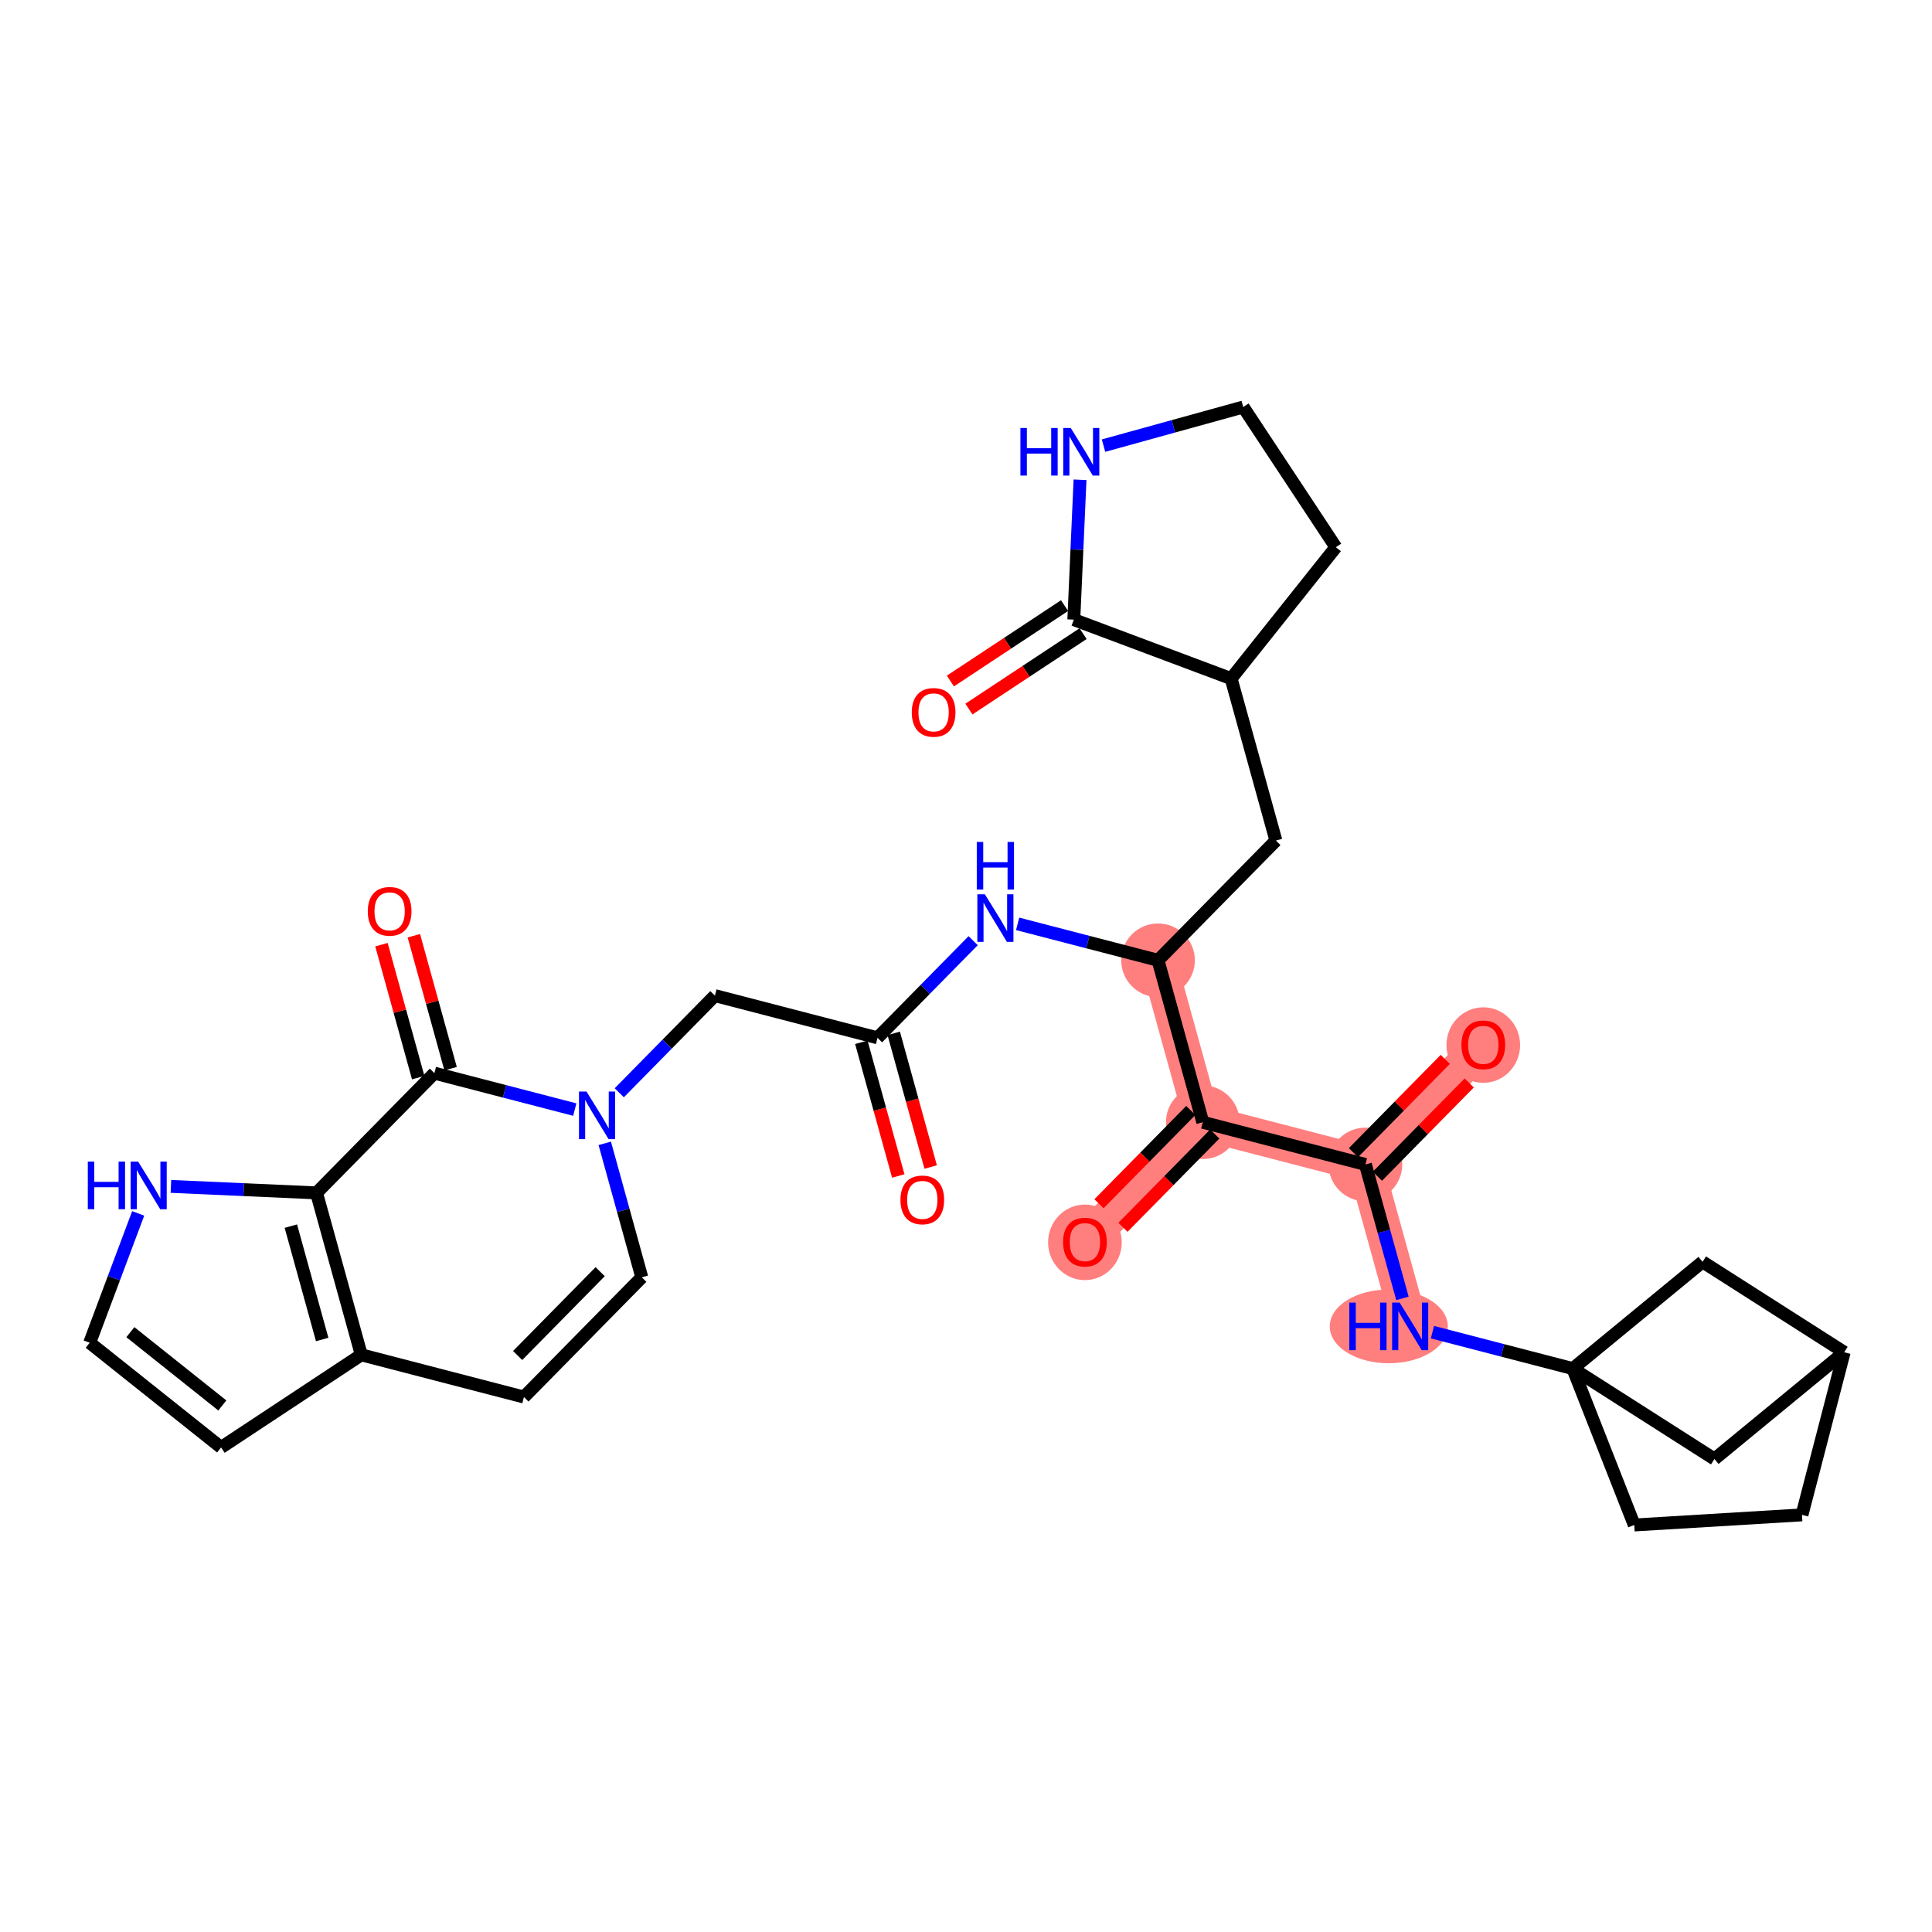 <?xml version='1.0' encoding='iso-8859-1'?>
<svg version='1.1' baseProfile='full'
              xmlns='http://www.w3.org/2000/svg'
                      xmlns:rdkit='http://www.rdkit.org/xml'
                      xmlns:xlink='http://www.w3.org/1999/xlink'
                  xml:space='preserve'
width='300px' height='300px' viewBox='0 0 300 300'>
<!-- END OF HEADER -->
<rect style='opacity:1.0;fill:#FFFFFF;stroke:none' width='300' height='300' x='0' y='0'> </rect>
<rect style='opacity:1.0;fill:#FFFFFF;stroke:none' width='300' height='300' x='0' y='0'> </rect>
<path d='M 179.818,149.114 L 186.769,174.261' style='fill:none;fill-rule:evenodd;stroke:#FF7F7F;stroke-width:5.6px;stroke-linecap:butt;stroke-linejoin:miter;stroke-opacity:1' />
<path d='M 186.769,174.261 L 168.466,192.854' style='fill:none;fill-rule:evenodd;stroke:#FF7F7F;stroke-width:5.6px;stroke-linecap:butt;stroke-linejoin:miter;stroke-opacity:1' />
<path d='M 186.769,174.261 L 212.022,180.815' style='fill:none;fill-rule:evenodd;stroke:#FF7F7F;stroke-width:5.6px;stroke-linecap:butt;stroke-linejoin:miter;stroke-opacity:1' />
<path d='M 212.022,180.815 L 230.324,162.222' style='fill:none;fill-rule:evenodd;stroke:#FF7F7F;stroke-width:5.6px;stroke-linecap:butt;stroke-linejoin:miter;stroke-opacity:1' />
<path d='M 212.022,180.815 L 218.973,205.962' style='fill:none;fill-rule:evenodd;stroke:#FF7F7F;stroke-width:5.6px;stroke-linecap:butt;stroke-linejoin:miter;stroke-opacity:1' />
<ellipse cx='179.818' cy='149.114' rx='5.218' ry='5.218'  style='fill:#FF7F7F;fill-rule:evenodd;stroke:#FF7F7F;stroke-width:1.0px;stroke-linecap:butt;stroke-linejoin:miter;stroke-opacity:1' />
<ellipse cx='186.769' cy='174.261' rx='5.218' ry='5.218'  style='fill:#FF7F7F;fill-rule:evenodd;stroke:#FF7F7F;stroke-width:1.0px;stroke-linecap:butt;stroke-linejoin:miter;stroke-opacity:1' />
<ellipse cx='168.466' cy='192.911' rx='5.218' ry='5.365'  style='fill:#FF7F7F;fill-rule:evenodd;stroke:#FF7F7F;stroke-width:1.0px;stroke-linecap:butt;stroke-linejoin:miter;stroke-opacity:1' />
<ellipse cx='212.022' cy='180.815' rx='5.218' ry='5.218'  style='fill:#FF7F7F;fill-rule:evenodd;stroke:#FF7F7F;stroke-width:1.0px;stroke-linecap:butt;stroke-linejoin:miter;stroke-opacity:1' />
<ellipse cx='230.324' cy='162.279' rx='5.218' ry='5.365'  style='fill:#FF7F7F;fill-rule:evenodd;stroke:#FF7F7F;stroke-width:1.0px;stroke-linecap:butt;stroke-linejoin:miter;stroke-opacity:1' />
<ellipse cx='215.649' cy='205.962' rx='8.663' ry='5.225'  style='fill:#FF7F7F;fill-rule:evenodd;stroke:#FF7F7F;stroke-width:1.0px;stroke-linecap:butt;stroke-linejoin:miter;stroke-opacity:1' />
<path class='bond-0 atom-0 atom-1' d='M 144.514,181.216 L 141.646,170.837' style='fill:none;fill-rule:evenodd;stroke:#FF0000;stroke-width:2.0px;stroke-linecap:butt;stroke-linejoin:miter;stroke-opacity:1' />
<path class='bond-0 atom-0 atom-1' d='M 141.646,170.837 L 138.777,160.458' style='fill:none;fill-rule:evenodd;stroke:#000000;stroke-width:2.0px;stroke-linecap:butt;stroke-linejoin:miter;stroke-opacity:1' />
<path class='bond-0 atom-0 atom-1' d='M 139.485,182.607 L 136.616,172.227' style='fill:none;fill-rule:evenodd;stroke:#FF0000;stroke-width:2.0px;stroke-linecap:butt;stroke-linejoin:miter;stroke-opacity:1' />
<path class='bond-0 atom-0 atom-1' d='M 136.616,172.227 L 133.747,161.848' style='fill:none;fill-rule:evenodd;stroke:#000000;stroke-width:2.0px;stroke-linecap:butt;stroke-linejoin:miter;stroke-opacity:1' />
<path class='bond-1 atom-1 atom-2' d='M 136.262,161.153 L 111.009,154.599' style='fill:none;fill-rule:evenodd;stroke:#000000;stroke-width:2.0px;stroke-linecap:butt;stroke-linejoin:miter;stroke-opacity:1' />
<path class='bond-12 atom-1 atom-13' d='M 136.262,161.153 L 143.686,153.611' style='fill:none;fill-rule:evenodd;stroke:#000000;stroke-width:2.0px;stroke-linecap:butt;stroke-linejoin:miter;stroke-opacity:1' />
<path class='bond-12 atom-1 atom-13' d='M 143.686,153.611 L 151.11,146.069' style='fill:none;fill-rule:evenodd;stroke:#0000FF;stroke-width:2.0px;stroke-linecap:butt;stroke-linejoin:miter;stroke-opacity:1' />
<path class='bond-2 atom-2 atom-3' d='M 111.009,154.599 L 103.585,162.141' style='fill:none;fill-rule:evenodd;stroke:#000000;stroke-width:2.0px;stroke-linecap:butt;stroke-linejoin:miter;stroke-opacity:1' />
<path class='bond-2 atom-2 atom-3' d='M 103.585,162.141 L 96.16,169.683' style='fill:none;fill-rule:evenodd;stroke:#0000FF;stroke-width:2.0px;stroke-linecap:butt;stroke-linejoin:miter;stroke-opacity:1' />
<path class='bond-3 atom-3 atom-4' d='M 93.907,177.538 L 96.782,187.939' style='fill:none;fill-rule:evenodd;stroke:#0000FF;stroke-width:2.0px;stroke-linecap:butt;stroke-linejoin:miter;stroke-opacity:1' />
<path class='bond-3 atom-3 atom-4' d='M 96.782,187.939 L 99.657,198.339' style='fill:none;fill-rule:evenodd;stroke:#000000;stroke-width:2.0px;stroke-linecap:butt;stroke-linejoin:miter;stroke-opacity:1' />
<path class='bond-32 atom-11 atom-3' d='M 67.453,166.638 L 78.352,169.467' style='fill:none;fill-rule:evenodd;stroke:#000000;stroke-width:2.0px;stroke-linecap:butt;stroke-linejoin:miter;stroke-opacity:1' />
<path class='bond-32 atom-11 atom-3' d='M 78.352,169.467 L 89.252,172.295' style='fill:none;fill-rule:evenodd;stroke:#0000FF;stroke-width:2.0px;stroke-linecap:butt;stroke-linejoin:miter;stroke-opacity:1' />
<path class='bond-4 atom-4 atom-5' d='M 99.657,198.339 L 81.354,216.932' style='fill:none;fill-rule:evenodd;stroke:#000000;stroke-width:2.0px;stroke-linecap:butt;stroke-linejoin:miter;stroke-opacity:1' />
<path class='bond-4 atom-4 atom-5' d='M 93.193,197.467 L 80.381,210.482' style='fill:none;fill-rule:evenodd;stroke:#000000;stroke-width:2.0px;stroke-linecap:butt;stroke-linejoin:miter;stroke-opacity:1' />
<path class='bond-5 atom-5 atom-6' d='M 81.354,216.932 L 56.101,210.378' style='fill:none;fill-rule:evenodd;stroke:#000000;stroke-width:2.0px;stroke-linecap:butt;stroke-linejoin:miter;stroke-opacity:1' />
<path class='bond-6 atom-6 atom-7' d='M 56.101,210.378 L 34.333,224.759' style='fill:none;fill-rule:evenodd;stroke:#000000;stroke-width:2.0px;stroke-linecap:butt;stroke-linejoin:miter;stroke-opacity:1' />
<path class='bond-35 atom-10 atom-6' d='M 49.15,185.231 L 56.101,210.378' style='fill:none;fill-rule:evenodd;stroke:#000000;stroke-width:2.0px;stroke-linecap:butt;stroke-linejoin:miter;stroke-opacity:1' />
<path class='bond-35 atom-10 atom-6' d='M 45.163,190.393 L 50.029,207.996' style='fill:none;fill-rule:evenodd;stroke:#000000;stroke-width:2.0px;stroke-linecap:butt;stroke-linejoin:miter;stroke-opacity:1' />
<path class='bond-7 atom-7 atom-8' d='M 34.333,224.759 L 13.928,208.5' style='fill:none;fill-rule:evenodd;stroke:#000000;stroke-width:2.0px;stroke-linecap:butt;stroke-linejoin:miter;stroke-opacity:1' />
<path class='bond-7 atom-7 atom-8' d='M 34.524,218.239 L 20.241,206.858' style='fill:none;fill-rule:evenodd;stroke:#000000;stroke-width:2.0px;stroke-linecap:butt;stroke-linejoin:miter;stroke-opacity:1' />
<path class='bond-8 atom-8 atom-9' d='M 13.928,208.5 L 17.692,198.459' style='fill:none;fill-rule:evenodd;stroke:#000000;stroke-width:2.0px;stroke-linecap:butt;stroke-linejoin:miter;stroke-opacity:1' />
<path class='bond-8 atom-8 atom-9' d='M 17.692,198.459 L 21.457,188.417' style='fill:none;fill-rule:evenodd;stroke:#0000FF;stroke-width:2.0px;stroke-linecap:butt;stroke-linejoin:miter;stroke-opacity:1' />
<path class='bond-9 atom-9 atom-10' d='M 26.54,184.224 L 37.845,184.727' style='fill:none;fill-rule:evenodd;stroke:#0000FF;stroke-width:2.0px;stroke-linecap:butt;stroke-linejoin:miter;stroke-opacity:1' />
<path class='bond-9 atom-9 atom-10' d='M 37.845,184.727 L 49.15,185.231' style='fill:none;fill-rule:evenodd;stroke:#000000;stroke-width:2.0px;stroke-linecap:butt;stroke-linejoin:miter;stroke-opacity:1' />
<path class='bond-10 atom-10 atom-11' d='M 49.15,185.231 L 67.453,166.638' style='fill:none;fill-rule:evenodd;stroke:#000000;stroke-width:2.0px;stroke-linecap:butt;stroke-linejoin:miter;stroke-opacity:1' />
<path class='bond-11 atom-11 atom-12' d='M 69.968,165.943 L 67.115,155.621' style='fill:none;fill-rule:evenodd;stroke:#000000;stroke-width:2.0px;stroke-linecap:butt;stroke-linejoin:miter;stroke-opacity:1' />
<path class='bond-11 atom-11 atom-12' d='M 67.115,155.621 L 64.261,145.299' style='fill:none;fill-rule:evenodd;stroke:#FF0000;stroke-width:2.0px;stroke-linecap:butt;stroke-linejoin:miter;stroke-opacity:1' />
<path class='bond-11 atom-11 atom-12' d='M 64.938,167.333 L 62.085,157.011' style='fill:none;fill-rule:evenodd;stroke:#000000;stroke-width:2.0px;stroke-linecap:butt;stroke-linejoin:miter;stroke-opacity:1' />
<path class='bond-11 atom-11 atom-12' d='M 62.085,157.011 L 59.232,146.689' style='fill:none;fill-rule:evenodd;stroke:#FF0000;stroke-width:2.0px;stroke-linecap:butt;stroke-linejoin:miter;stroke-opacity:1' />
<path class='bond-13 atom-13 atom-14' d='M 158.019,143.456 L 168.918,146.285' style='fill:none;fill-rule:evenodd;stroke:#0000FF;stroke-width:2.0px;stroke-linecap:butt;stroke-linejoin:miter;stroke-opacity:1' />
<path class='bond-13 atom-13 atom-14' d='M 168.918,146.285 L 179.818,149.114' style='fill:none;fill-rule:evenodd;stroke:#000000;stroke-width:2.0px;stroke-linecap:butt;stroke-linejoin:miter;stroke-opacity:1' />
<path class='bond-14 atom-14 atom-15' d='M 179.818,149.114 L 198.12,130.521' style='fill:none;fill-rule:evenodd;stroke:#000000;stroke-width:2.0px;stroke-linecap:butt;stroke-linejoin:miter;stroke-opacity:1' />
<path class='bond-21 atom-14 atom-22' d='M 179.818,149.114 L 186.769,174.261' style='fill:none;fill-rule:evenodd;stroke:#000000;stroke-width:2.0px;stroke-linecap:butt;stroke-linejoin:miter;stroke-opacity:1' />
<path class='bond-15 atom-15 atom-16' d='M 198.12,130.521 L 191.17,105.374' style='fill:none;fill-rule:evenodd;stroke:#000000;stroke-width:2.0px;stroke-linecap:butt;stroke-linejoin:miter;stroke-opacity:1' />
<path class='bond-16 atom-16 atom-17' d='M 191.17,105.374 L 207.429,84.97' style='fill:none;fill-rule:evenodd;stroke:#000000;stroke-width:2.0px;stroke-linecap:butt;stroke-linejoin:miter;stroke-opacity:1' />
<path class='bond-33 atom-20 atom-16' d='M 166.74,96.216 L 191.17,105.374' style='fill:none;fill-rule:evenodd;stroke:#000000;stroke-width:2.0px;stroke-linecap:butt;stroke-linejoin:miter;stroke-opacity:1' />
<path class='bond-17 atom-17 atom-18' d='M 207.429,84.97 L 193.047,63.201' style='fill:none;fill-rule:evenodd;stroke:#000000;stroke-width:2.0px;stroke-linecap:butt;stroke-linejoin:miter;stroke-opacity:1' />
<path class='bond-18 atom-18 atom-19' d='M 193.047,63.201 L 182.201,66.199' style='fill:none;fill-rule:evenodd;stroke:#000000;stroke-width:2.0px;stroke-linecap:butt;stroke-linejoin:miter;stroke-opacity:1' />
<path class='bond-18 atom-18 atom-19' d='M 182.201,66.199 L 171.355,69.197' style='fill:none;fill-rule:evenodd;stroke:#0000FF;stroke-width:2.0px;stroke-linecap:butt;stroke-linejoin:miter;stroke-opacity:1' />
<path class='bond-19 atom-19 atom-20' d='M 167.707,74.499 L 167.223,85.357' style='fill:none;fill-rule:evenodd;stroke:#0000FF;stroke-width:2.0px;stroke-linecap:butt;stroke-linejoin:miter;stroke-opacity:1' />
<path class='bond-19 atom-19 atom-20' d='M 167.223,85.357 L 166.74,96.216' style='fill:none;fill-rule:evenodd;stroke:#000000;stroke-width:2.0px;stroke-linecap:butt;stroke-linejoin:miter;stroke-opacity:1' />
<path class='bond-20 atom-20 atom-21' d='M 165.302,94.039 L 156.44,99.894' style='fill:none;fill-rule:evenodd;stroke:#000000;stroke-width:2.0px;stroke-linecap:butt;stroke-linejoin:miter;stroke-opacity:1' />
<path class='bond-20 atom-20 atom-21' d='M 156.44,99.894 L 147.577,105.749' style='fill:none;fill-rule:evenodd;stroke:#FF0000;stroke-width:2.0px;stroke-linecap:butt;stroke-linejoin:miter;stroke-opacity:1' />
<path class='bond-20 atom-20 atom-21' d='M 168.178,98.393 L 159.316,104.248' style='fill:none;fill-rule:evenodd;stroke:#000000;stroke-width:2.0px;stroke-linecap:butt;stroke-linejoin:miter;stroke-opacity:1' />
<path class='bond-20 atom-20 atom-21' d='M 159.316,104.248 L 150.454,110.103' style='fill:none;fill-rule:evenodd;stroke:#FF0000;stroke-width:2.0px;stroke-linecap:butt;stroke-linejoin:miter;stroke-opacity:1' />
<path class='bond-22 atom-22 atom-23' d='M 184.909,172.431 L 177.78,179.673' style='fill:none;fill-rule:evenodd;stroke:#000000;stroke-width:2.0px;stroke-linecap:butt;stroke-linejoin:miter;stroke-opacity:1' />
<path class='bond-22 atom-22 atom-23' d='M 177.78,179.673 L 170.651,186.916' style='fill:none;fill-rule:evenodd;stroke:#FF0000;stroke-width:2.0px;stroke-linecap:butt;stroke-linejoin:miter;stroke-opacity:1' />
<path class='bond-22 atom-22 atom-23' d='M 188.628,176.091 L 181.499,183.334' style='fill:none;fill-rule:evenodd;stroke:#000000;stroke-width:2.0px;stroke-linecap:butt;stroke-linejoin:miter;stroke-opacity:1' />
<path class='bond-22 atom-22 atom-23' d='M 181.499,183.334 L 174.369,190.576' style='fill:none;fill-rule:evenodd;stroke:#FF0000;stroke-width:2.0px;stroke-linecap:butt;stroke-linejoin:miter;stroke-opacity:1' />
<path class='bond-23 atom-22 atom-24' d='M 186.769,174.261 L 212.022,180.815' style='fill:none;fill-rule:evenodd;stroke:#000000;stroke-width:2.0px;stroke-linecap:butt;stroke-linejoin:miter;stroke-opacity:1' />
<path class='bond-24 atom-24 atom-25' d='M 213.881,182.645 L 221.01,175.403' style='fill:none;fill-rule:evenodd;stroke:#000000;stroke-width:2.0px;stroke-linecap:butt;stroke-linejoin:miter;stroke-opacity:1' />
<path class='bond-24 atom-24 atom-25' d='M 221.01,175.403 L 228.14,168.16' style='fill:none;fill-rule:evenodd;stroke:#FF0000;stroke-width:2.0px;stroke-linecap:butt;stroke-linejoin:miter;stroke-opacity:1' />
<path class='bond-24 atom-24 atom-25' d='M 210.163,178.985 L 217.292,171.742' style='fill:none;fill-rule:evenodd;stroke:#000000;stroke-width:2.0px;stroke-linecap:butt;stroke-linejoin:miter;stroke-opacity:1' />
<path class='bond-24 atom-24 atom-25' d='M 217.292,171.742 L 224.421,164.5' style='fill:none;fill-rule:evenodd;stroke:#FF0000;stroke-width:2.0px;stroke-linecap:butt;stroke-linejoin:miter;stroke-opacity:1' />
<path class='bond-25 atom-24 atom-26' d='M 212.022,180.815 L 214.896,191.215' style='fill:none;fill-rule:evenodd;stroke:#000000;stroke-width:2.0px;stroke-linecap:butt;stroke-linejoin:miter;stroke-opacity:1' />
<path class='bond-25 atom-24 atom-26' d='M 214.896,191.215 L 217.771,201.615' style='fill:none;fill-rule:evenodd;stroke:#0000FF;stroke-width:2.0px;stroke-linecap:butt;stroke-linejoin:miter;stroke-opacity:1' />
<path class='bond-26 atom-26 atom-27' d='M 222.427,206.858 L 233.326,209.687' style='fill:none;fill-rule:evenodd;stroke:#0000FF;stroke-width:2.0px;stroke-linecap:butt;stroke-linejoin:miter;stroke-opacity:1' />
<path class='bond-26 atom-26 atom-27' d='M 233.326,209.687 L 244.226,212.516' style='fill:none;fill-rule:evenodd;stroke:#000000;stroke-width:2.0px;stroke-linecap:butt;stroke-linejoin:miter;stroke-opacity:1' />
<path class='bond-27 atom-27 atom-28' d='M 244.226,212.516 L 253.767,236.799' style='fill:none;fill-rule:evenodd;stroke:#000000;stroke-width:2.0px;stroke-linecap:butt;stroke-linejoin:miter;stroke-opacity:1' />
<path class='bond-34 atom-31 atom-27' d='M 264.372,195.938 L 244.226,212.516' style='fill:none;fill-rule:evenodd;stroke:#000000;stroke-width:2.0px;stroke-linecap:butt;stroke-linejoin:miter;stroke-opacity:1' />
<path class='bond-36 atom-32 atom-27' d='M 266.218,226.553 L 244.226,212.516' style='fill:none;fill-rule:evenodd;stroke:#000000;stroke-width:2.0px;stroke-linecap:butt;stroke-linejoin:miter;stroke-opacity:1' />
<path class='bond-28 atom-28 atom-29' d='M 253.767,236.799 L 279.81,235.228' style='fill:none;fill-rule:evenodd;stroke:#000000;stroke-width:2.0px;stroke-linecap:butt;stroke-linejoin:miter;stroke-opacity:1' />
<path class='bond-29 atom-29 atom-30' d='M 279.81,235.228 L 286.364,209.975' style='fill:none;fill-rule:evenodd;stroke:#000000;stroke-width:2.0px;stroke-linecap:butt;stroke-linejoin:miter;stroke-opacity:1' />
<path class='bond-30 atom-30 atom-31' d='M 286.364,209.975 L 264.372,195.938' style='fill:none;fill-rule:evenodd;stroke:#000000;stroke-width:2.0px;stroke-linecap:butt;stroke-linejoin:miter;stroke-opacity:1' />
<path class='bond-31 atom-30 atom-32' d='M 286.364,209.975 L 266.218,226.553' style='fill:none;fill-rule:evenodd;stroke:#000000;stroke-width:2.0px;stroke-linecap:butt;stroke-linejoin:miter;stroke-opacity:1' />
<path  class='atom-0' d='M 139.821 186.321
Q 139.821 184.547, 140.698 183.555
Q 141.574 182.564, 143.213 182.564
Q 144.851 182.564, 145.728 183.555
Q 146.604 184.547, 146.604 186.321
Q 146.604 188.116, 145.717 189.138
Q 144.83 190.151, 143.213 190.151
Q 141.585 190.151, 140.698 189.138
Q 139.821 188.126, 139.821 186.321
M 143.213 189.316
Q 144.34 189.316, 144.945 188.564
Q 145.561 187.803, 145.561 186.321
Q 145.561 184.87, 144.945 184.14
Q 144.34 183.399, 143.213 183.399
Q 142.086 183.399, 141.47 184.129
Q 140.865 184.86, 140.865 186.321
Q 140.865 187.813, 141.47 188.564
Q 142.086 189.316, 143.213 189.316
' fill='#FF0000'/>
<path  class='atom-3' d='M 91.073 169.497
L 93.494 173.411
Q 93.734 173.797, 94.12 174.496
Q 94.506 175.196, 94.527 175.237
L 94.527 169.497
L 95.508 169.497
L 95.508 176.886
L 94.496 176.886
L 91.897 172.607
Q 91.595 172.106, 91.271 171.532
Q 90.958 170.959, 90.864 170.781
L 90.864 176.886
L 89.904 176.886
L 89.904 169.497
L 91.073 169.497
' fill='#0000FF'/>
<path  class='atom-9' d='M 13.636 180.376
L 14.638 180.376
L 14.638 183.517
L 18.416 183.517
L 18.416 180.376
L 19.418 180.376
L 19.418 187.765
L 18.416 187.765
L 18.416 184.352
L 14.638 184.352
L 14.638 187.765
L 13.636 187.765
L 13.636 180.376
' fill='#0000FF'/>
<path  class='atom-9' d='M 21.453 180.376
L 23.874 184.29
Q 24.114 184.676, 24.5 185.375
Q 24.886 186.074, 24.907 186.116
L 24.907 180.376
L 25.888 180.376
L 25.888 187.765
L 24.876 187.765
L 22.277 183.486
Q 21.975 182.985, 21.651 182.411
Q 21.338 181.837, 21.244 181.66
L 21.244 187.765
L 20.284 187.765
L 20.284 180.376
L 21.453 180.376
' fill='#0000FF'/>
<path  class='atom-12' d='M 57.11 141.512
Q 57.11 139.738, 57.987 138.746
Q 58.864 137.755, 60.502 137.755
Q 62.141 137.755, 63.017 138.746
Q 63.894 139.738, 63.894 141.512
Q 63.894 143.307, 63.007 144.329
Q 62.12 145.342, 60.502 145.342
Q 58.874 145.342, 57.987 144.329
Q 57.11 143.317, 57.11 141.512
M 60.502 144.507
Q 61.629 144.507, 62.234 143.755
Q 62.85 142.994, 62.85 141.512
Q 62.85 140.061, 62.234 139.331
Q 61.629 138.59, 60.502 138.59
Q 59.375 138.59, 58.759 139.32
Q 58.154 140.051, 58.154 141.512
Q 58.154 143.004, 58.759 143.755
Q 59.375 144.507, 60.502 144.507
' fill='#FF0000'/>
<path  class='atom-13' d='M 152.931 138.866
L 155.352 142.779
Q 155.593 143.165, 155.979 143.864
Q 156.365 144.564, 156.386 144.605
L 156.386 138.866
L 157.367 138.866
L 157.367 146.254
L 156.354 146.254
L 153.756 141.975
Q 153.453 141.475, 153.13 140.901
Q 152.817 140.327, 152.723 140.149
L 152.723 146.254
L 151.763 146.254
L 151.763 138.866
L 152.931 138.866
' fill='#0000FF'/>
<path  class='atom-13' d='M 151.674 130.738
L 152.676 130.738
L 152.676 133.879
L 156.453 133.879
L 156.453 130.738
L 157.455 130.738
L 157.455 138.127
L 156.453 138.127
L 156.453 134.714
L 152.676 134.714
L 152.676 138.127
L 151.674 138.127
L 151.674 130.738
' fill='#0000FF'/>
<path  class='atom-19' d='M 158.45 66.458
L 159.452 66.458
L 159.452 69.599
L 163.23 69.599
L 163.23 66.458
L 164.232 66.458
L 164.232 73.846
L 163.23 73.846
L 163.23 70.434
L 159.452 70.434
L 159.452 73.846
L 158.45 73.846
L 158.45 66.458
' fill='#0000FF'/>
<path  class='atom-19' d='M 166.267 66.458
L 168.688 70.371
Q 168.928 70.757, 169.314 71.457
Q 169.7 72.156, 169.721 72.198
L 169.721 66.458
L 170.702 66.458
L 170.702 73.846
L 169.69 73.846
L 167.091 69.568
Q 166.789 69.067, 166.465 68.493
Q 166.152 67.919, 166.058 67.741
L 166.058 73.846
L 165.098 73.846
L 165.098 66.458
L 166.267 66.458
' fill='#0000FF'/>
<path  class='atom-21' d='M 141.58 110.618
Q 141.58 108.844, 142.457 107.853
Q 143.333 106.861, 144.972 106.861
Q 146.61 106.861, 147.487 107.853
Q 148.363 108.844, 148.363 110.618
Q 148.363 112.413, 147.476 113.436
Q 146.589 114.448, 144.972 114.448
Q 143.344 114.448, 142.457 113.436
Q 141.58 112.424, 141.58 110.618
M 144.972 113.613
Q 146.099 113.613, 146.704 112.862
Q 147.32 112.1, 147.32 110.618
Q 147.32 109.168, 146.704 108.437
Q 146.099 107.696, 144.972 107.696
Q 143.844 107.696, 143.229 108.427
Q 142.623 109.157, 142.623 110.618
Q 142.623 112.111, 143.229 112.862
Q 143.844 113.613, 144.972 113.613
' fill='#FF0000'/>
<path  class='atom-23' d='M 165.074 192.875
Q 165.074 191.101, 165.951 190.109
Q 166.828 189.118, 168.466 189.118
Q 170.104 189.118, 170.981 190.109
Q 171.858 191.101, 171.858 192.875
Q 171.858 194.67, 170.971 195.692
Q 170.084 196.705, 168.466 196.705
Q 166.838 196.705, 165.951 195.692
Q 165.074 194.68, 165.074 192.875
M 168.466 195.87
Q 169.593 195.87, 170.198 195.118
Q 170.814 194.357, 170.814 192.875
Q 170.814 191.424, 170.198 190.694
Q 169.593 189.953, 168.466 189.953
Q 167.339 189.953, 166.723 190.683
Q 166.118 191.414, 166.118 192.875
Q 166.118 194.367, 166.723 195.118
Q 167.339 195.87, 168.466 195.87
' fill='#FF0000'/>
<path  class='atom-25' d='M 226.933 162.243
Q 226.933 160.469, 227.809 159.477
Q 228.686 158.486, 230.324 158.486
Q 231.963 158.486, 232.84 159.477
Q 233.716 160.469, 233.716 162.243
Q 233.716 164.038, 232.829 165.061
Q 231.942 166.073, 230.324 166.073
Q 228.696 166.073, 227.809 165.061
Q 226.933 164.048, 226.933 162.243
M 230.324 165.238
Q 231.452 165.238, 232.057 164.487
Q 232.673 163.725, 232.673 162.243
Q 232.673 160.792, 232.057 160.062
Q 231.452 159.321, 230.324 159.321
Q 229.197 159.321, 228.582 160.051
Q 227.976 160.782, 227.976 162.243
Q 227.976 163.735, 228.582 164.487
Q 229.197 165.238, 230.324 165.238
' fill='#FF0000'/>
<path  class='atom-26' d='M 209.523 202.268
L 210.525 202.268
L 210.525 205.409
L 214.302 205.409
L 214.302 202.268
L 215.304 202.268
L 215.304 209.656
L 214.302 209.656
L 214.302 206.244
L 210.525 206.244
L 210.525 209.656
L 209.523 209.656
L 209.523 202.268
' fill='#0000FF'/>
<path  class='atom-26' d='M 217.339 202.268
L 219.76 206.181
Q 220 206.567, 220.387 207.266
Q 220.773 207.966, 220.794 208.007
L 220.794 202.268
L 221.775 202.268
L 221.775 209.656
L 220.762 209.656
L 218.164 205.378
Q 217.861 204.877, 217.538 204.303
Q 217.225 203.729, 217.131 203.551
L 217.131 209.656
L 216.17 209.656
L 216.17 202.268
L 217.339 202.268
' fill='#0000FF'/>
</svg>

